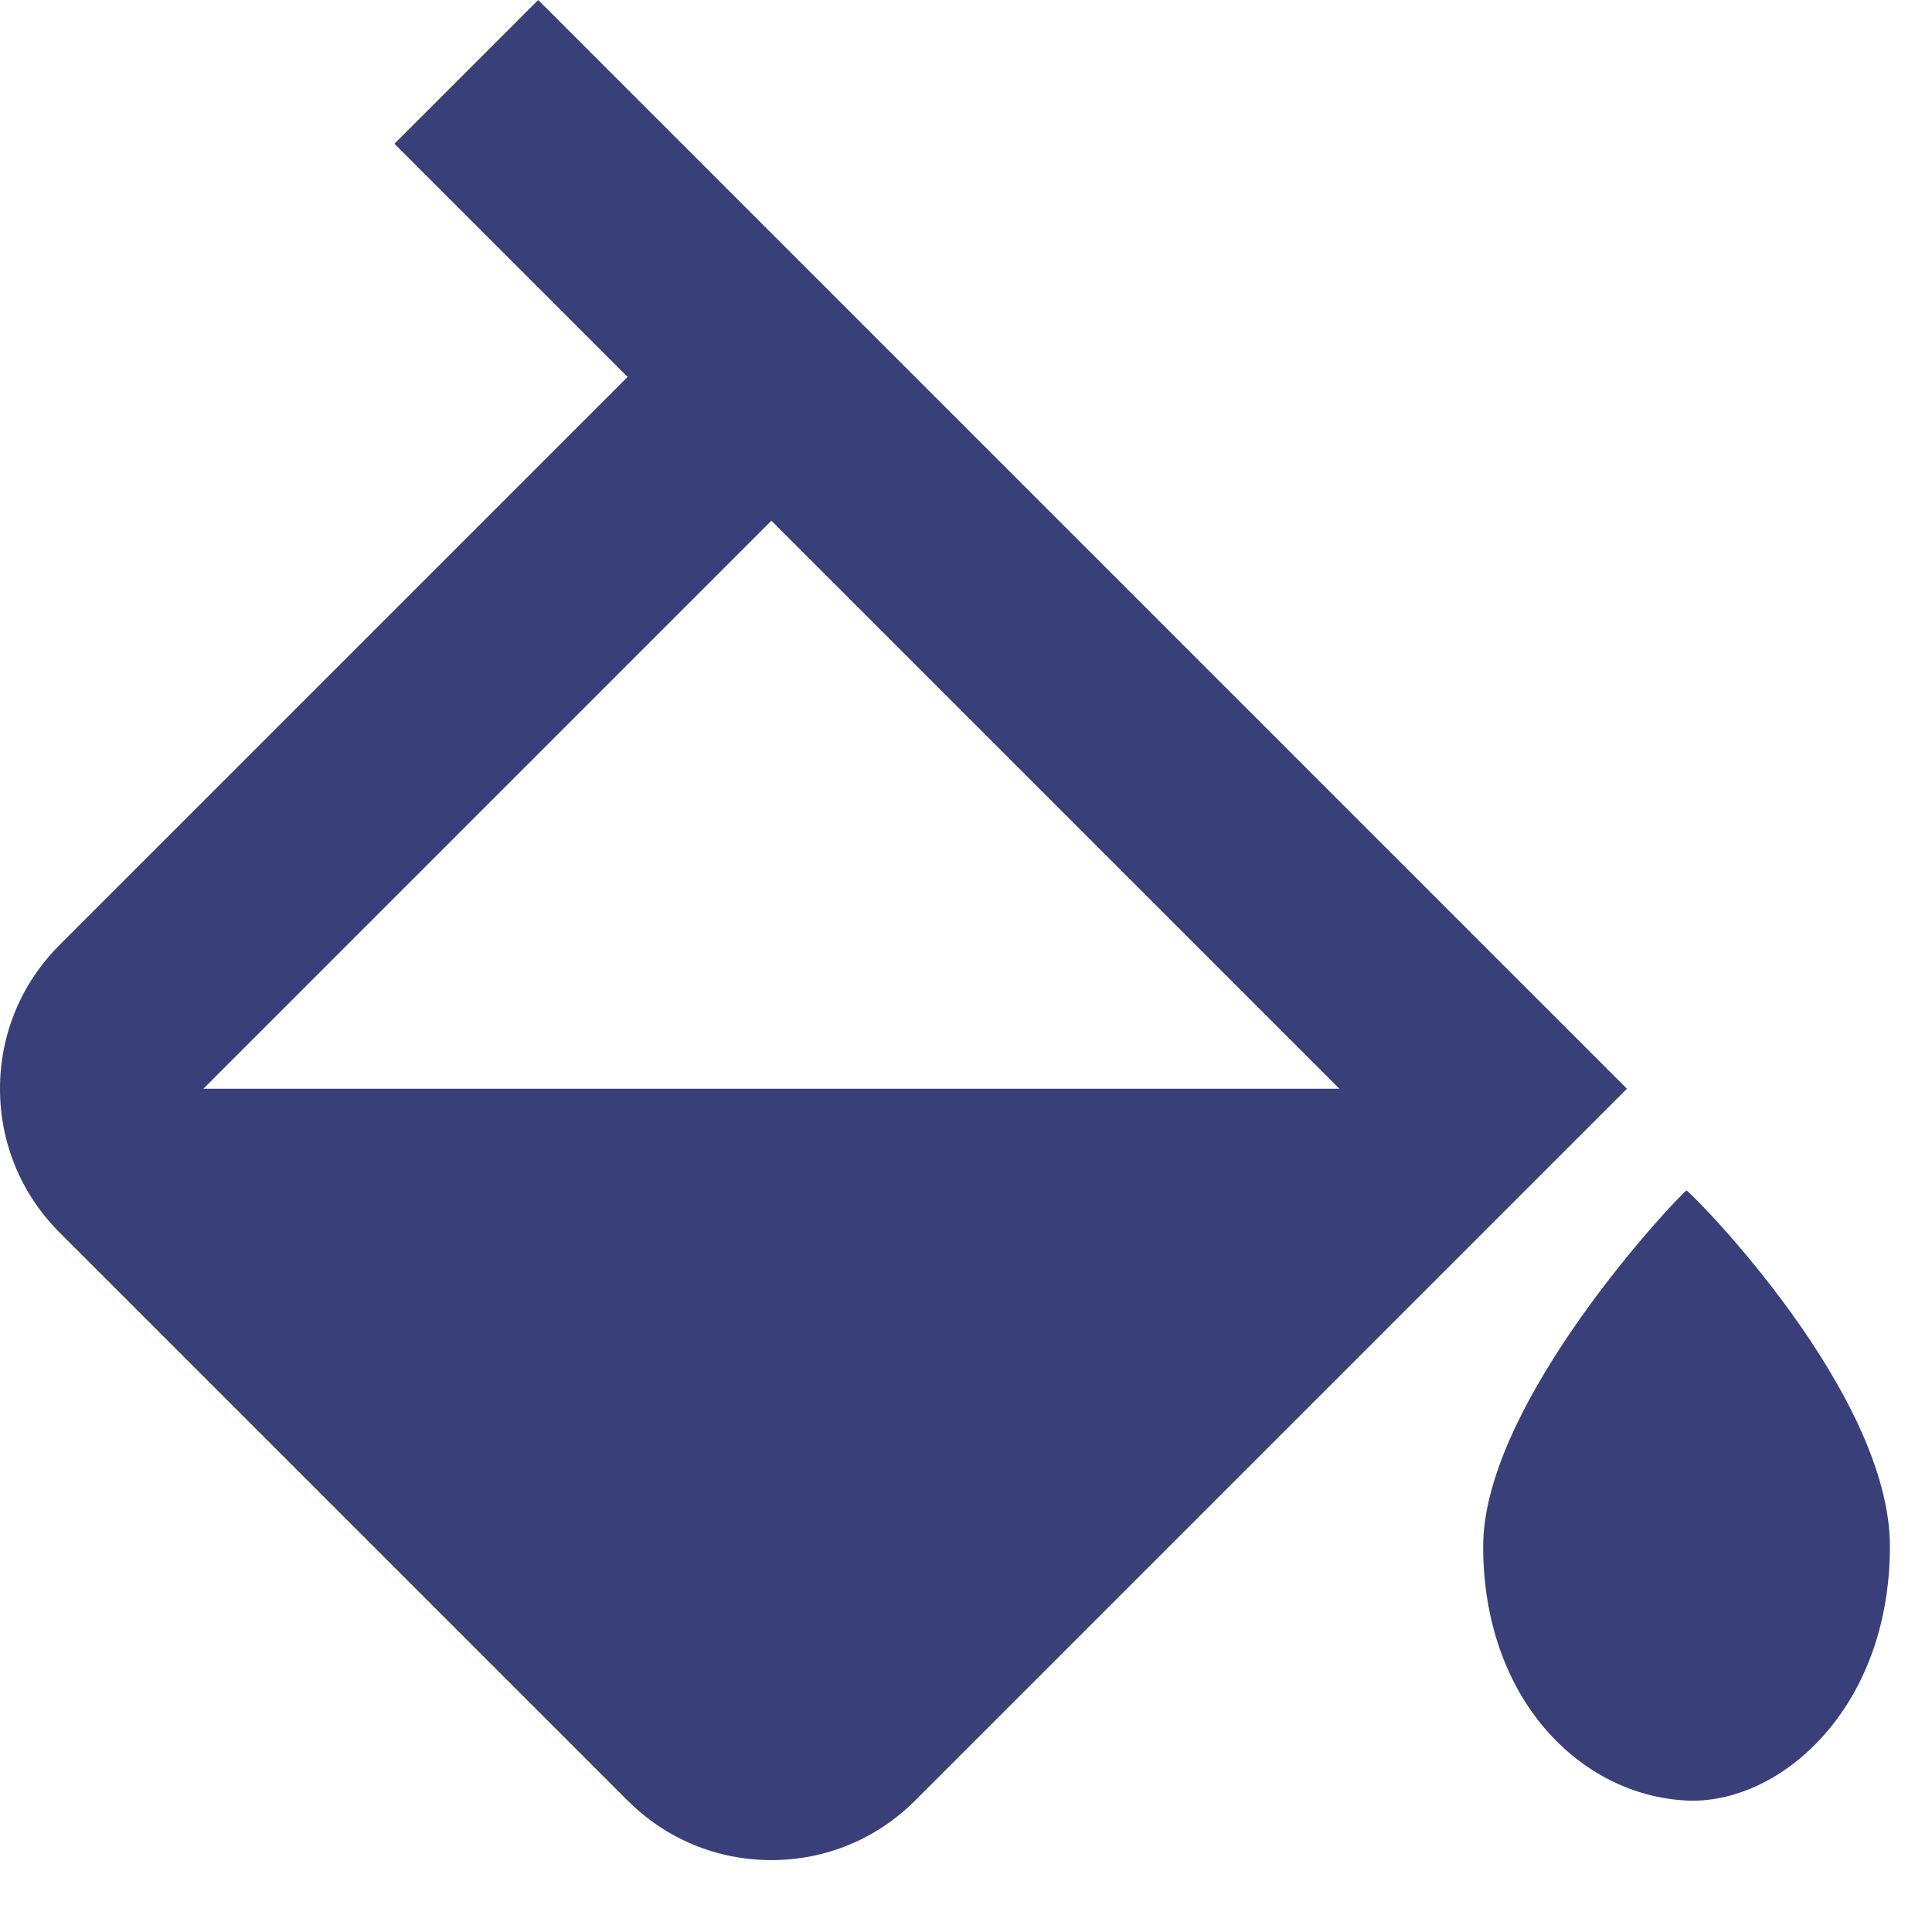 <svg width="19" height="19" viewBox="0 0 19 19" fill="none" xmlns="http://www.w3.org/2000/svg">
<path fill-rule="evenodd" clip-rule="evenodd" d="M6.172 17.707C6.55 18.085 7.052 18.293 7.586 18.293C8.12 18.293 8.622 18.085 9 17.707L16 10.707L15.293 10L7.586 2.293L5.293 0L3.879 1.414L6.172 3.707L0.586 9.293C0.208 9.671 0 10.173 0 10.707C0 11.241 0.208 11.743 0.586 12.121L6.172 17.707ZM16.586 11.707C16.494 11.771 14.586 13.79 14.586 15.207C14.586 16.701 15.535 17.655 16.586 17.707C17.492 17.751 18.586 16.816 18.586 15.207C18.586 13.707 16.678 11.771 16.586 11.707ZM13.172 10.707L7.586 5.121L2 10.707H13.172Z" fill="#393F78"/>
</svg>
